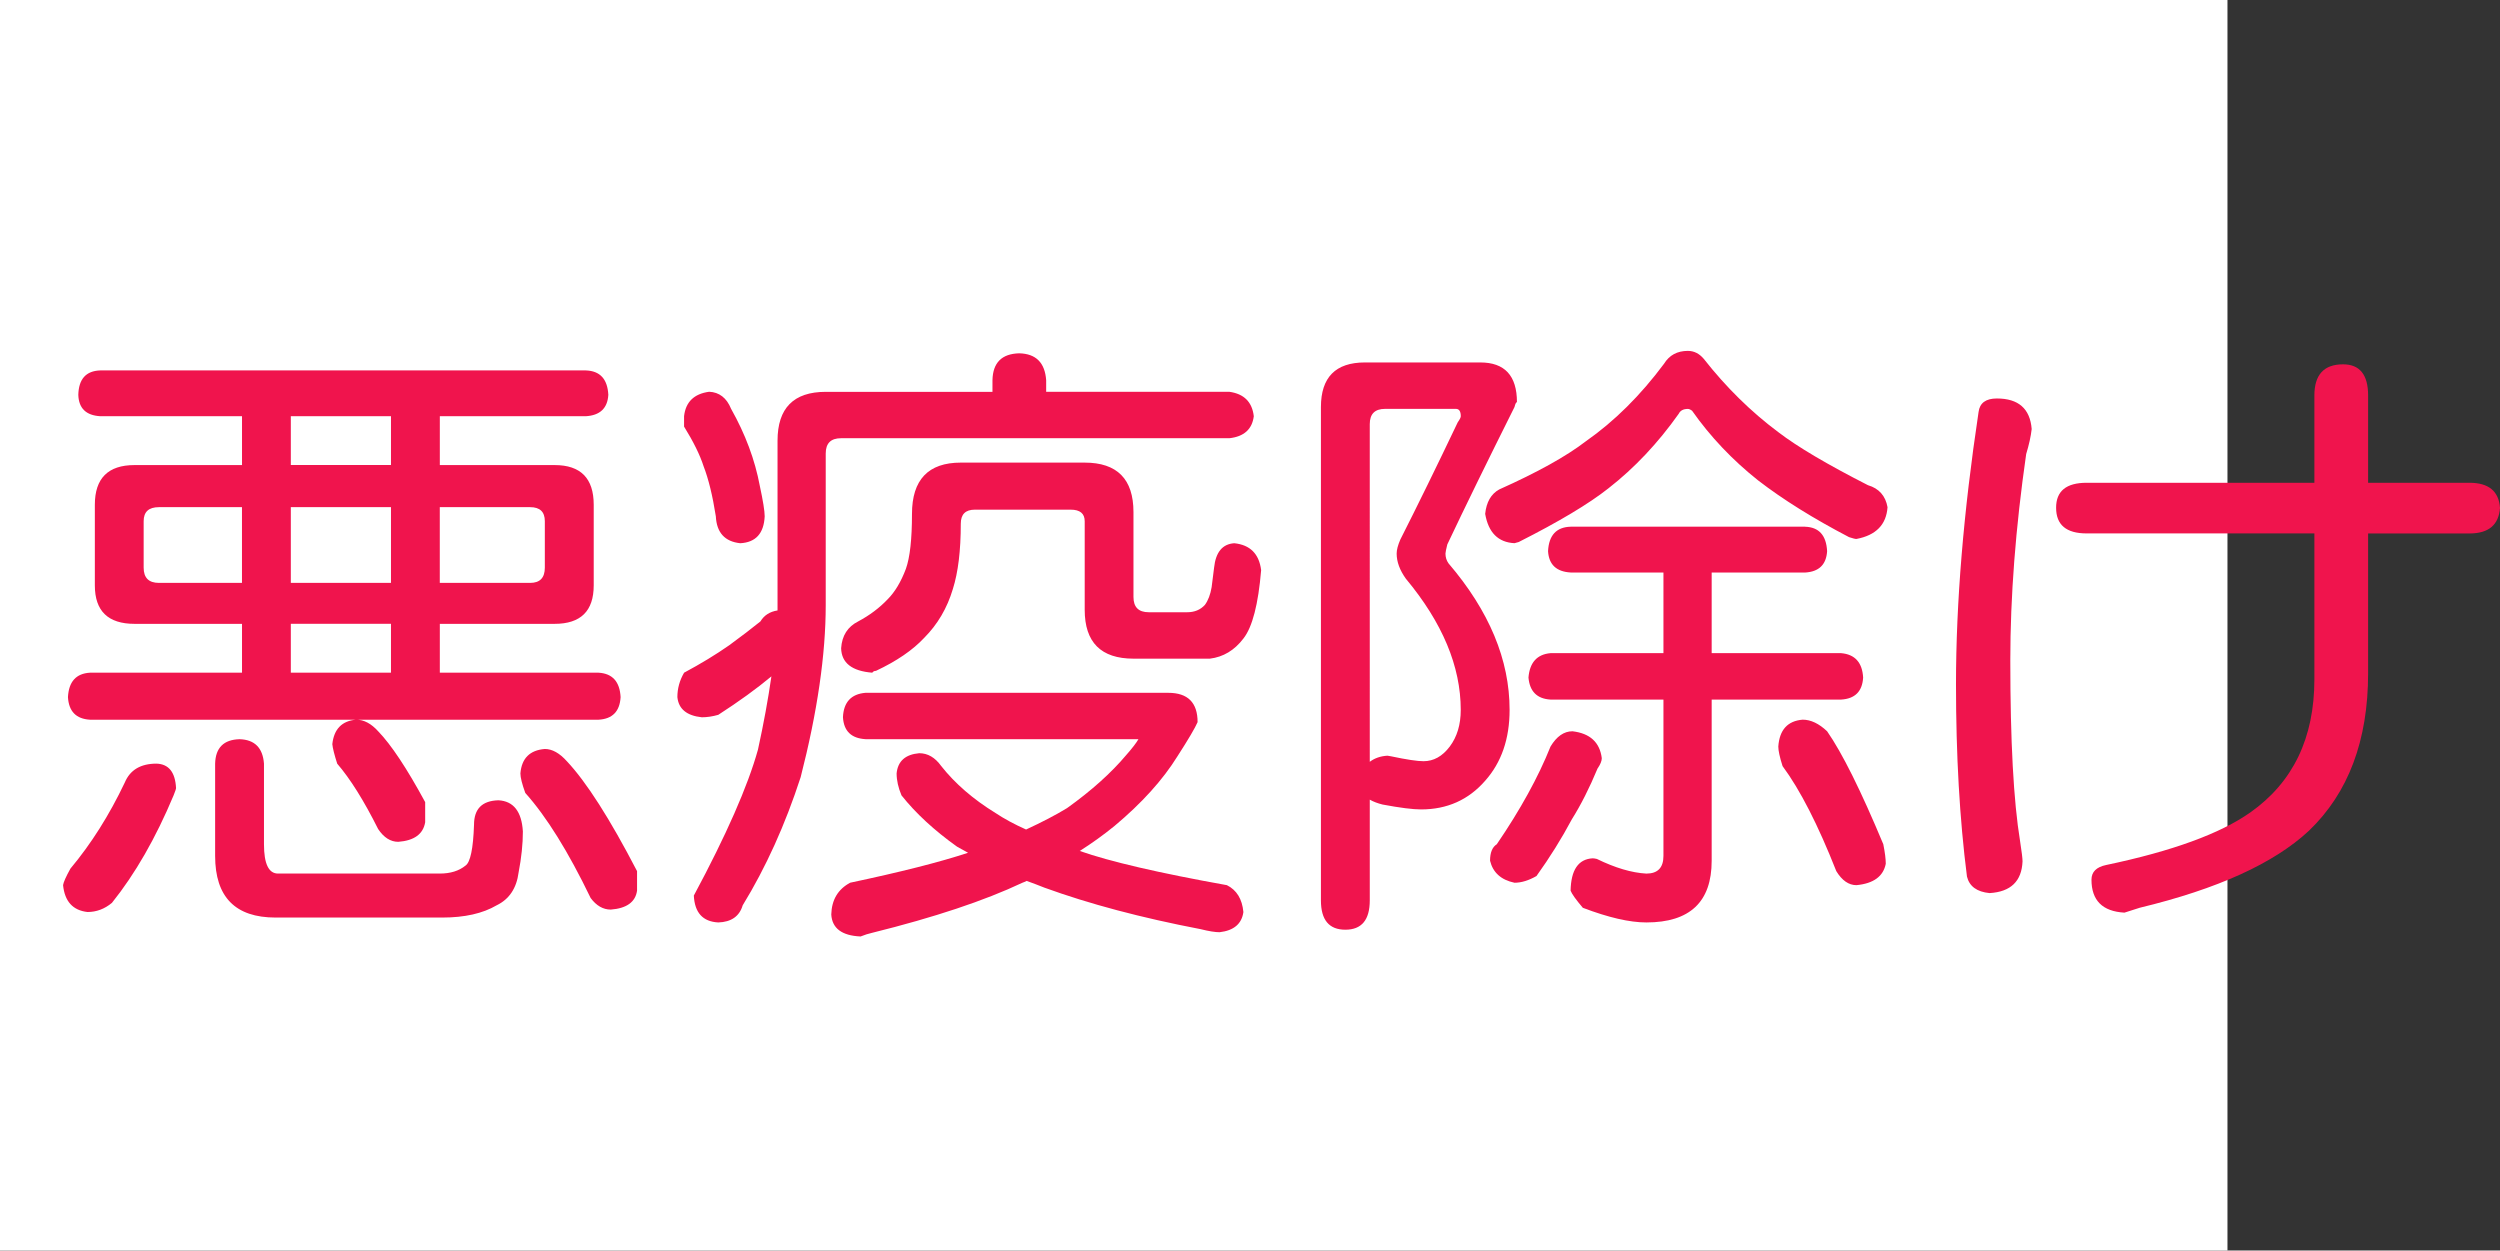 <?xml version="1.0" encoding="utf-8"?>
<!-- Generator: Adobe Illustrator 10.0, SVG Export Plug-In . SVG Version: 3.0.0 Build 76)  -->
<!DOCTYPE svg PUBLIC "-//W3C//DTD SVG 1.0//EN"    "http://www.w3.org/TR/2001/REC-SVG-20010904/DTD/svg10.dtd">
<svg 
	 xmlns:x="http://ns.adobe.com/Extensibility/1.0/" xmlns:i="http://ns.adobe.com/AdobeIllustrator/10.0/" xmlns:graph="http://ns.adobe.com/Graphs/1.0/" i:viewOrigin="0 32" i:rulerOrigin="0 0" i:pageBounds="0 32 320 0"
	 xmlns="http://www.w3.org/2000/svg" xmlns:xlink="http://www.w3.org/1999/xlink" xmlns:a="http://ns.adobe.com/AdobeSVGViewerExtensions/3.0/"
	 width="63.974" height="32" viewBox="0 0 63.974 32" overflow="visible" enable-background="new 0 0 63.974 32"
	 xml:space="preserve">
	<rect x="0" y="0" width="63.974" height="32" fill="#333333" stroke="none"/>
	<g id="レイヤー_1" i:layer="yes" i:editable="no" i:dimmedPercent="50" i:rgbTrio="#4F008000FFFF">
		<path i:knockout="Off" fill="#FFFFFF" d="M57,32H0V0h57V32z"/>
	</g>
	<g id="レイヤー_2" i:layer="yes" i:dimmedPercent="50" i:rgbTrio="#FFFF4F004F00">
		<g i:knockout="Off">
			<path i:knockout="Off" fill="#F0144D" d="M4.005,19.541c0.313,0.011,0.479,0.219,0.5,0.625c0,0.021-0.021,0.084-0.063,0.188
				c-0.458,1.094-0.984,2.01-1.578,2.75c-0.188,0.156-0.396,0.234-0.625,0.234c-0.375-0.042-0.583-0.271-0.625-0.688
				c0.01-0.073,0.073-0.214,0.188-0.422c0.531-0.635,0.995-1.369,1.391-2.203C3.328,19.703,3.599,19.541,4.005,19.541z
				 M14.989,9.479c0.364,0.011,0.557,0.219,0.578,0.625c-0.021,0.344-0.214,0.526-0.578,0.547h-3.734v1.25h2.938
				c0.667,0,1,0.339,1,1.016v2.063c0,0.656-0.333,0.984-1,0.984h-2.938v1.25h4.063c0.354,0.021,0.542,0.229,0.563,0.625
				c-0.021,0.365-0.208,0.558-0.563,0.578H2.302c-0.354-0.021-0.542-0.213-0.563-0.578c0.021-0.396,0.208-0.604,0.563-0.625h3.891
				v-1.25h-2.75c-0.677,0-1.016-0.328-1.016-0.984v-2.063c0-0.677,0.338-1.016,1.016-1.016h2.75v-1.25H2.567
				c-0.365-0.021-0.552-0.203-0.563-0.547c0.01-0.406,0.198-0.614,0.563-0.625H14.989z M6.192,14.916v-1.938H4.067
				c-0.261,0-0.391,0.12-0.391,0.359v1.188c0,0.261,0.13,0.391,0.391,0.391H6.192z M6.13,18.916
				c0.385,0.011,0.594,0.219,0.625,0.625v2.063c0,0.5,0.12,0.75,0.359,0.75h4.141c0.271,0,0.489-0.068,0.656-0.203
				c0.125-0.083,0.198-0.432,0.219-1.047c0-0.406,0.208-0.614,0.625-0.625c0.385,0.021,0.594,0.287,0.625,0.797
				c0,0.323-0.037,0.672-0.109,1.047c-0.052,0.406-0.24,0.688-0.563,0.844c-0.354,0.208-0.818,0.313-1.391,0.313H7.052
				c-1.031,0-1.547-0.526-1.547-1.578v-2.359C5.515,19.135,5.724,18.927,6.13,18.916z M10.005,11.9v-1.25H7.442v1.25H10.005z
				 M10.005,14.916v-1.938H7.442v1.938H10.005z M7.442,17.213h2.563v-1.25H7.442V17.213z M9.114,18.416
				c0.198,0,0.385,0.1,0.563,0.297c0.333,0.344,0.734,0.948,1.203,1.813v0.516c-0.052,0.303-0.281,0.469-0.688,0.5
				c-0.198,0-0.37-0.109-0.516-0.328c-0.365-0.729-0.714-1.286-1.047-1.672c-0.073-0.229-0.115-0.396-0.125-0.5
				C8.546,18.656,8.75,18.447,9.114,18.416z M13.567,14.916c0.25,0,0.375-0.13,0.375-0.391v-1.188c0-0.239-0.125-0.359-0.375-0.359
				h-2.313v1.938H13.567z M13.942,19.166c0.188,0,0.375,0.104,0.563,0.313c0.5,0.531,1.099,1.469,1.797,2.813v0.5
				c-0.042,0.291-0.266,0.453-0.672,0.484c-0.198,0-0.37-0.1-0.516-0.297c-0.573-1.188-1.13-2.083-1.672-2.688
				c-0.083-0.229-0.125-0.396-0.125-0.5C13.349,19.406,13.557,19.197,13.942,19.166z"/>
			<path i:knockout="Off" fill="#F0144D" d="M26.083,9.041c0.427,0.011,0.656,0.24,0.688,0.688v0.297h4.688
				c0.375,0.052,0.583,0.261,0.625,0.625c-0.042,0.333-0.25,0.521-0.625,0.563h-9.938c-0.261,0-0.391,0.13-0.391,0.391v3.875
				c0,1.271-0.214,2.74-0.641,4.406c-0.396,1.219-0.891,2.313-1.484,3.281c-0.083,0.281-0.292,0.427-0.625,0.438
				c-0.396-0.021-0.604-0.25-0.625-0.688c0.833-1.552,1.38-2.797,1.641-3.734c0.146-0.666,0.26-1.291,0.344-1.875
				c-0.375,0.313-0.828,0.641-1.359,0.984c-0.146,0.042-0.287,0.063-0.422,0.063c-0.386-0.041-0.594-0.213-0.625-0.516
				c0-0.219,0.057-0.427,0.172-0.625c0.427-0.229,0.813-0.463,1.156-0.703c0.313-0.229,0.578-0.432,0.797-0.609
				c0.094-0.156,0.239-0.25,0.438-0.281c0-0.052,0-0.099,0-0.141v-4.203c0-0.833,0.411-1.25,1.234-1.25h4.266V9.729
				C25.406,9.281,25.635,9.052,26.083,9.041z M18.146,10.025c0.26,0.011,0.448,0.156,0.563,0.438
				c0.364,0.646,0.609,1.302,0.734,1.969c0.083,0.386,0.125,0.646,0.125,0.781c-0.021,0.438-0.229,0.667-0.625,0.688
				c-0.396-0.042-0.604-0.271-0.625-0.688c-0.083-0.531-0.188-0.958-0.313-1.281c-0.094-0.292-0.261-0.63-0.5-1.016V10.65
				C17.546,10.286,17.76,10.078,18.146,10.025z M22.146,17.729h7.75c0.5,0,0.75,0.25,0.75,0.75
				c-0.063,0.146-0.234,0.438-0.516,0.875c-0.375,0.604-0.912,1.198-1.609,1.781c-0.281,0.229-0.578,0.443-0.891,0.641
				c0.771,0.271,2.026,0.563,3.766,0.875c0.25,0.125,0.391,0.354,0.422,0.688c-0.042,0.302-0.245,0.474-0.609,0.516
				c-0.115,0-0.276-0.026-0.484-0.078c-1.521-0.292-2.854-0.646-4-1.063c-0.156-0.063-0.308-0.12-0.453-0.172
				c-0.042,0.021-0.078,0.036-0.109,0.047c-0.969,0.458-2.25,0.885-3.844,1.281c-0.094,0.021-0.193,0.052-0.297,0.094
				c-0.479-0.021-0.729-0.209-0.75-0.563c0.01-0.375,0.172-0.646,0.484-0.813c1.281-0.271,2.286-0.525,3.016-0.766
				c-0.094-0.052-0.188-0.104-0.281-0.156c-0.583-0.416-1.058-0.854-1.422-1.313c-0.083-0.197-0.125-0.385-0.125-0.563
				c0.031-0.313,0.224-0.484,0.578-0.516c0.219,0,0.406,0.109,0.563,0.328c0.354,0.448,0.817,0.85,1.391,1.203
				c0.219,0.146,0.479,0.287,0.781,0.422c0.406-0.188,0.755-0.369,1.047-0.547c0.625-0.447,1.13-0.9,1.516-1.359
				c0.156-0.177,0.26-0.313,0.313-0.406h-6.984c-0.365-0.021-0.558-0.208-0.578-0.563C21.588,17.969,21.781,17.76,22.146,17.729z
				 M25.896,11.838h1.859c0.833,0,1.25,0.422,1.25,1.266v2.172c0,0.261,0.13,0.391,0.391,0.391h0.984
				c0.188,0,0.338-0.063,0.453-0.188c0.083-0.114,0.141-0.266,0.172-0.453l0.063-0.5c0.042-0.396,0.213-0.604,0.516-0.625
				c0.406,0.042,0.635,0.271,0.688,0.688c-0.073,0.875-0.224,1.458-0.453,1.75c-0.229,0.302-0.516,0.474-0.859,0.516h-1.953
				c-0.833,0-1.25-0.417-1.25-1.25v-2.266c0-0.198-0.12-0.297-0.359-0.297h-2.453c-0.24,0-0.359,0.12-0.359,0.359
				c0,0.688-0.068,1.245-0.203,1.672c-0.146,0.49-0.391,0.906-0.734,1.25c-0.292,0.313-0.703,0.594-1.234,0.844
				c-0.042,0-0.073,0.016-0.094,0.047c-0.521-0.041-0.787-0.25-0.797-0.625c0.021-0.323,0.167-0.552,0.438-0.688
				c0.292-0.156,0.542-0.344,0.75-0.563c0.188-0.188,0.344-0.448,0.469-0.781c0.104-0.292,0.156-0.76,0.156-1.406
				c0-0.875,0.417-1.313,1.25-1.313H25.896z"/>
			<path i:knockout="Off" fill="#F0144D" d="M35.255,9.275h2.625c0.625,0,0.938,0.339,0.938,1.016c-0.021,0-0.042,0.042-0.063,0.125
				c-0.708,1.417-1.281,2.589-1.719,3.516c-0.031,0.125-0.047,0.203-0.047,0.234c0,0.094,0.026,0.177,0.078,0.25
				c1.042,1.219,1.563,2.469,1.563,3.75c0,0.74-0.208,1.344-0.625,1.813c-0.427,0.49-0.974,0.734-1.641,0.734
				c-0.208,0-0.537-0.041-0.984-0.125c-0.125-0.031-0.234-0.072-0.328-0.125v2.578c0,0.5-0.208,0.75-0.625,0.75
				c-0.417,0-0.625-0.25-0.625-0.75V10.416c0-0.76,0.375-1.141,1.125-1.141H35.255z M35.052,19.494
				c0.125-0.094,0.276-0.146,0.453-0.156c0.01,0,0.042,0.006,0.094,0.016c0.396,0.084,0.672,0.125,0.828,0.125
				c0.26,0,0.484-0.125,0.672-0.375s0.281-0.563,0.281-0.938c0-1.114-0.469-2.234-1.406-3.359c-0.156-0.219-0.234-0.432-0.234-0.641
				c0-0.094,0.031-0.213,0.094-0.359c0.448-0.885,0.938-1.885,1.469-3c0.052-0.073,0.078-0.125,0.078-0.156
				c0-0.125-0.042-0.188-0.125-0.188h-1.813c-0.261,0-0.391,0.13-0.391,0.391V19.494z M43.192,8.979
				c0.156,0,0.292,0.068,0.406,0.203c0.573,0.729,1.208,1.354,1.906,1.875c0.489,0.375,1.255,0.828,2.297,1.359
				c0.281,0.083,0.448,0.271,0.5,0.563c-0.031,0.448-0.297,0.719-0.797,0.813c-0.031,0-0.094-0.016-0.188-0.047
				c-0.917-0.479-1.693-0.963-2.328-1.453c-0.656-0.521-1.219-1.114-1.688-1.781c-0.042-0.031-0.078-0.047-0.109-0.047
				c-0.115,0-0.193,0.042-0.234,0.125c-0.531,0.75-1.13,1.386-1.797,1.906c-0.5,0.396-1.266,0.854-2.297,1.375L38.755,13.9
				c-0.417-0.021-0.667-0.271-0.75-0.75c0.031-0.302,0.151-0.51,0.359-0.625c0.979-0.438,1.719-0.849,2.219-1.234
				c0.729-0.51,1.396-1.172,2-1.984C42.718,9.088,42.921,8.979,43.192,8.979z M40.239,18.713c0.448,0.053,0.698,0.281,0.75,0.688
				c0,0.073-0.037,0.162-0.109,0.266c-0.208,0.5-0.427,0.933-0.656,1.297c-0.261,0.49-0.563,0.975-0.906,1.453
				c-0.198,0.114-0.386,0.172-0.563,0.172c-0.344-0.073-0.552-0.261-0.625-0.563c0-0.208,0.057-0.349,0.172-0.422
				c0.604-0.885,1.063-1.719,1.375-2.5C39.833,18.844,40.021,18.713,40.239,18.713z M46.192,13.479
				c0.354,0.011,0.542,0.219,0.563,0.625c-0.021,0.344-0.208,0.526-0.563,0.547h-2.391v2.063h3.313
				c0.354,0.031,0.542,0.24,0.563,0.625c-0.021,0.354-0.208,0.542-0.563,0.563h-3.313v4.125c0,1.052-0.558,1.578-1.672,1.578
				c-0.427,0-0.969-0.125-1.625-0.375c-0.177-0.209-0.281-0.354-0.313-0.438c0.01-0.531,0.198-0.807,0.563-0.828
				c0.031,0,0.067,0.006,0.109,0.016c0.469,0.229,0.891,0.354,1.266,0.375c0.292,0,0.438-0.151,0.438-0.453v-4h-2.891
				c-0.344-0.021-0.531-0.208-0.563-0.563c0.031-0.385,0.219-0.594,0.563-0.625h2.891V14.65h-2.375
				c-0.365-0.021-0.558-0.203-0.578-0.547c0.021-0.406,0.213-0.614,0.578-0.625H46.192z M46.13,18.416
				c0.208,0,0.417,0.1,0.625,0.297c0.385,0.553,0.864,1.516,1.438,2.891c0.042,0.209,0.063,0.375,0.063,0.5
				c-0.063,0.322-0.313,0.505-0.75,0.547c-0.198,0-0.37-0.12-0.516-0.359c-0.469-1.188-0.927-2.083-1.375-2.688
				c-0.073-0.229-0.109-0.396-0.109-0.5C45.536,18.677,45.744,18.447,46.13,18.416z"/>
			<path i:knockout="Off" fill="#F0144D" d="M51.099,10.197c0.552,0,0.849,0.261,0.891,0.781c-0.021,0.188-0.068,0.401-0.141,0.641
				c-0.271,1.886-0.406,3.646-0.406,5.281c0,2.063,0.083,3.604,0.25,4.625c0.042,0.271,0.063,0.443,0.063,0.516
				c-0.021,0.51-0.302,0.781-0.844,0.813c-0.323-0.031-0.516-0.172-0.578-0.422c-0.188-1.469-0.281-3.109-0.281-4.922
				c0-2.083,0.192-4.406,0.578-6.969C50.661,10.312,50.817,10.197,51.099,10.197z M53.396,12.354h5.828v-2.234
				c0-0.531,0.245-0.797,0.734-0.797c0.427,0,0.641,0.266,0.641,0.797v2.234h2.594c0.489,0,0.75,0.214,0.781,0.641
				c-0.031,0.438-0.292,0.656-0.781,0.656h-2.594v3.578c0,1.719-0.505,3.063-1.516,4.031c-0.896,0.834-2.339,1.489-4.328,1.969
				l-0.391,0.125c-0.563-0.031-0.844-0.313-0.844-0.844c0-0.198,0.125-0.323,0.375-0.375c1.688-0.354,2.917-0.802,3.688-1.344
				c1.094-0.771,1.641-1.906,1.641-3.406V13.65h-5.828c-0.521,0-0.781-0.219-0.781-0.656C52.614,12.567,52.875,12.354,53.396,12.354
				z"/>
		</g>
	</g>
</svg>

